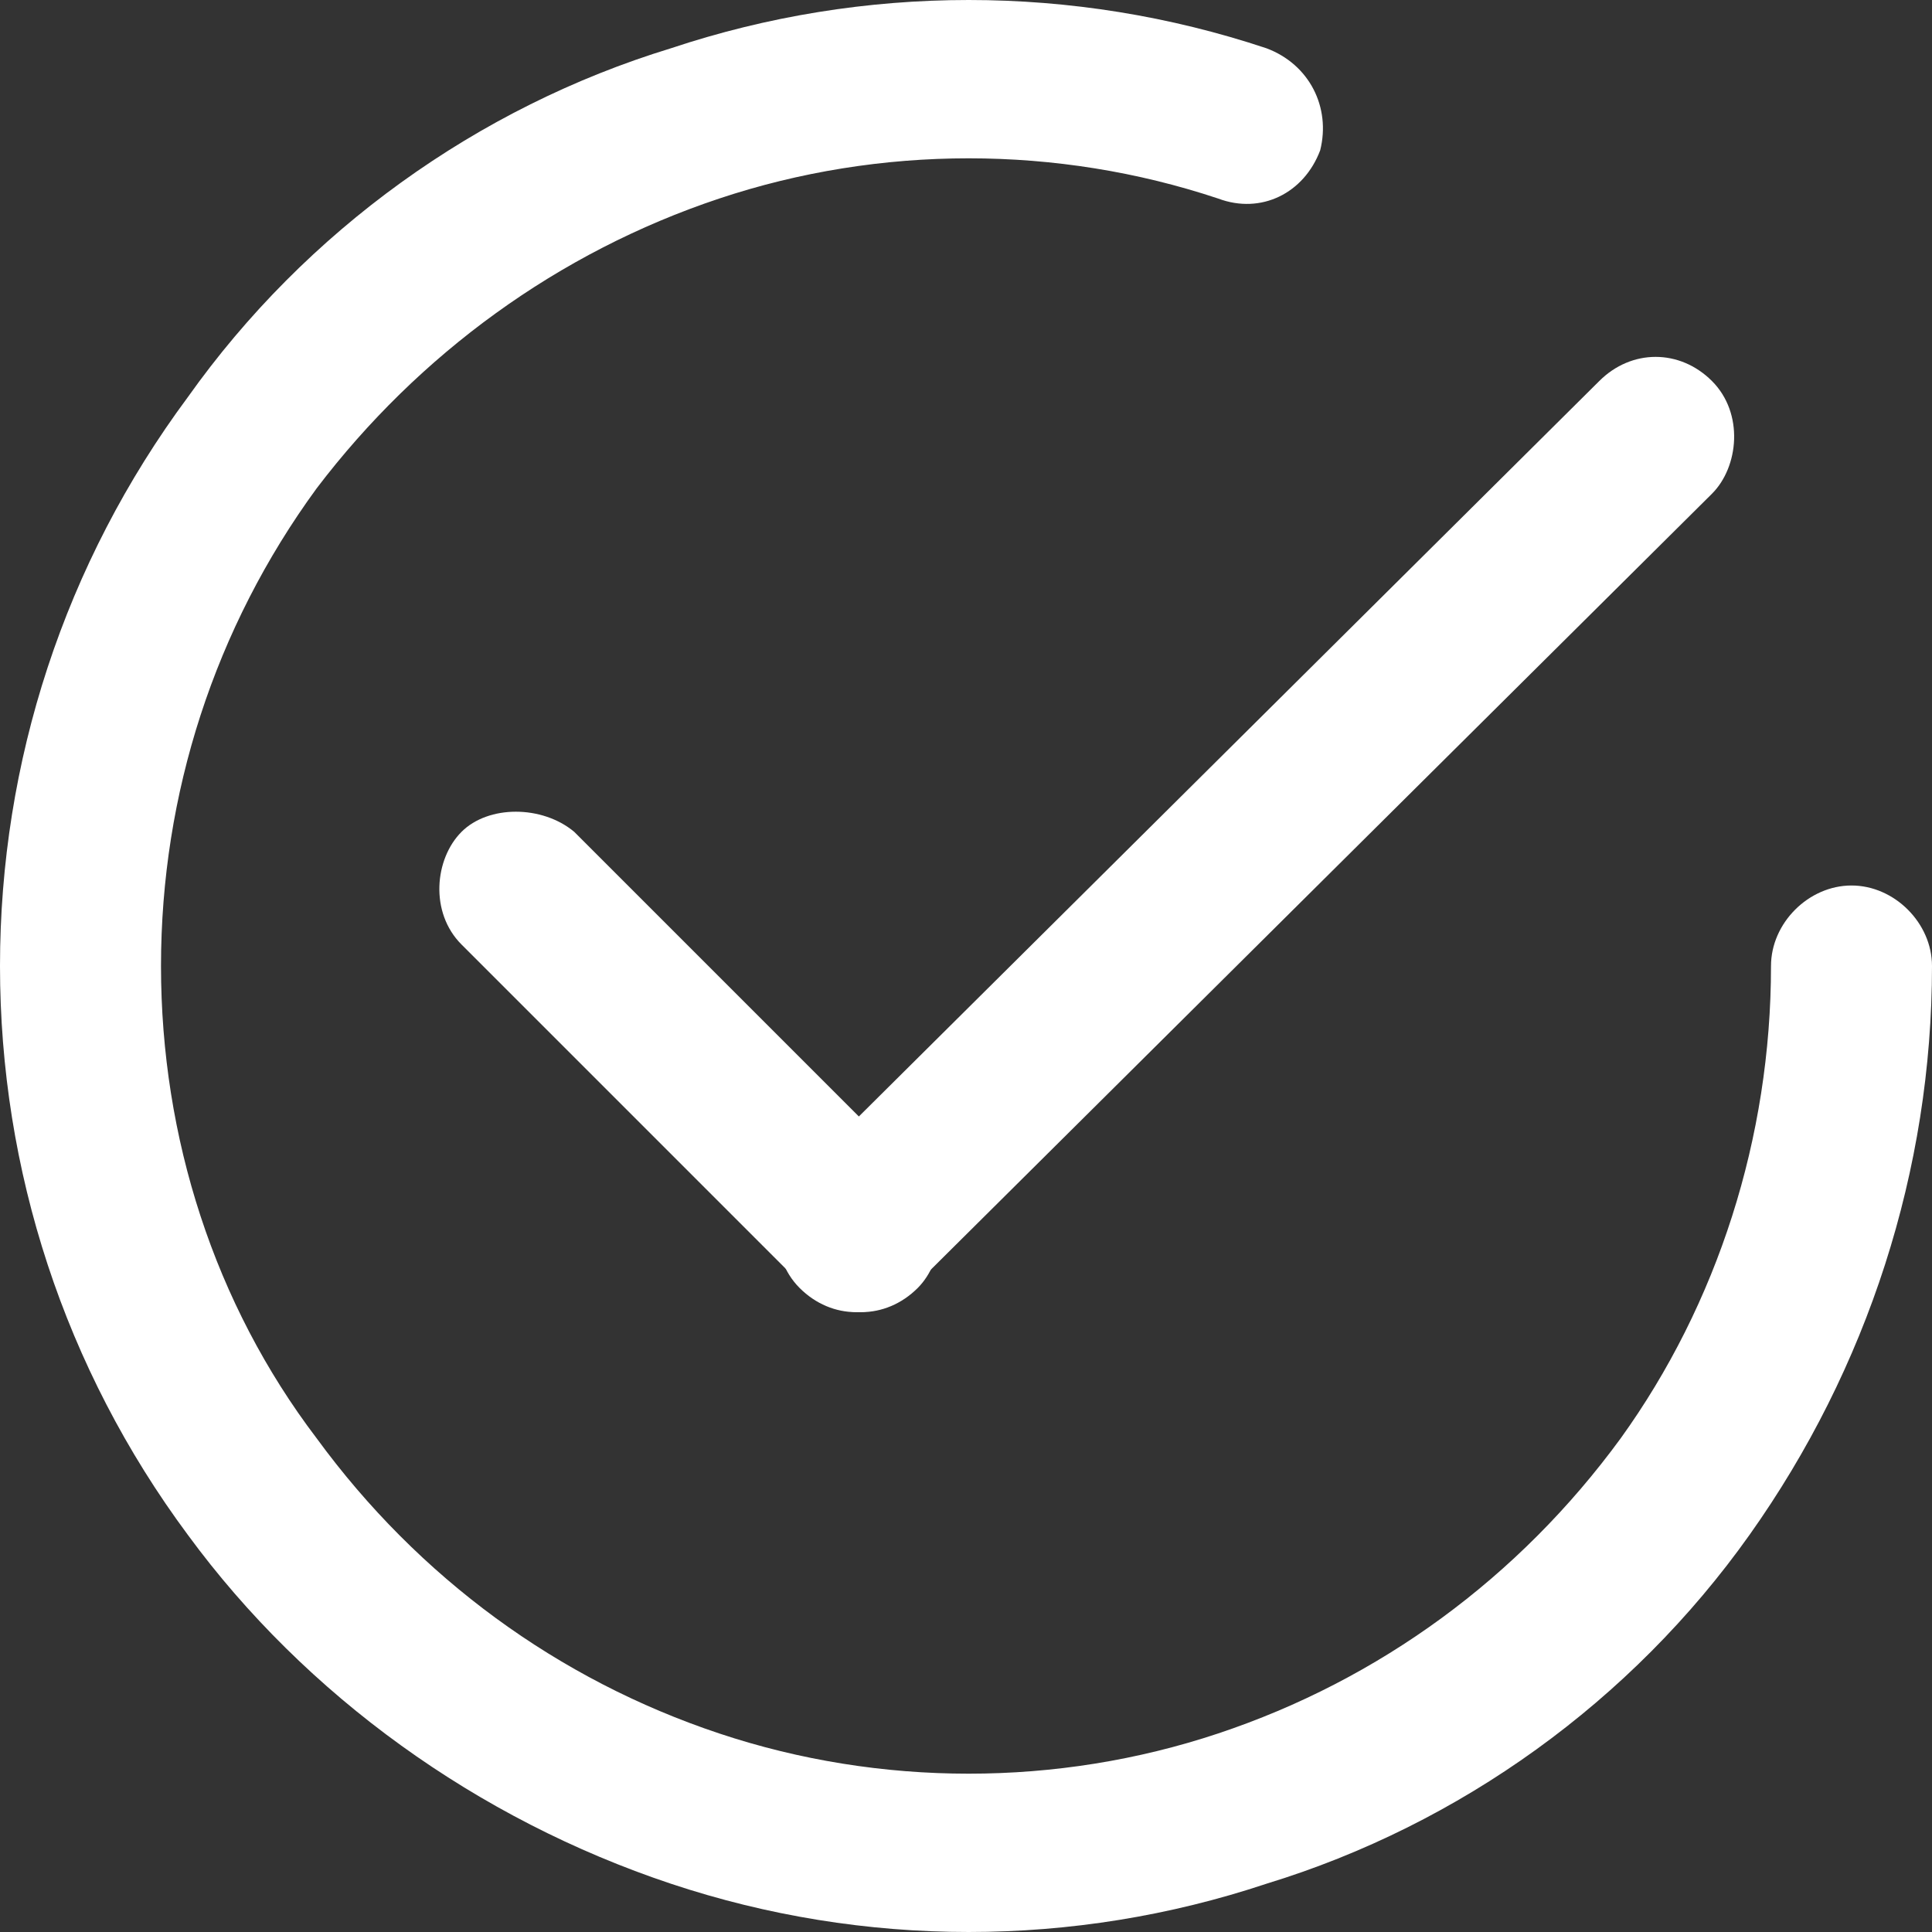 <?xml version="1.0" encoding="UTF-8"?> <!-- Generator: Adobe Illustrator 24.0.1, SVG Export Plug-In . SVG Version: 6.00 Build 0) --> <svg xmlns="http://www.w3.org/2000/svg" xmlns:xlink="http://www.w3.org/1999/xlink" id="Layer_1" x="0px" y="0px" viewBox="0 0 36 36" style="enable-background:new 0 0 36 36;" xml:space="preserve"><rect x="0" y="0" width="36" height="36" fill="#333333" stroke="none"/> <style type="text/css"> .st0{fill:#FFFFFF;} .st1{fill-rule:evenodd;clip-rule:evenodd;fill:#FFFFFF;} </style> <g> <g> <path class="st0" d="M31.9,7.1c0.6,0.6,0.5,1.6,0,2.1L17,24c-0.6,0.6-1.5,0.6-2.1,0c-0.6-0.6-0.5-1.6,0-2.1L29.8,7.1 C30.4,6.5,31.3,6.5,31.9,7.1z"></path> <path class="st0" d="M10.7,15.5l6.4,6.4c0.6,0.6,0.5,1.6,0,2.1c-0.6,0.6-1.5,0.6-2.1,0l-6.4-6.4c-0.6-0.6-0.5-1.6,0-2.1 C9.1,15,10.1,15,10.7,15.5z"></path> <path class="st1" d="M22.7,3.7c-3-1-6.3-1-9.3,0c-3,1-5.6,2.9-7.5,5.4C4,11.7,3,14.8,3,18c0,3.2,1,6.3,2.9,8.8 c1.9,2.6,4.5,4.5,7.5,5.5c3,1,6.3,1,9.3,0c3-1,5.6-2.9,7.5-5.5C32,24.3,33,21.2,33,18c0-0.8,0.7-1.5,1.5-1.5S36,17.2,36,18 c0,3.8-1.2,7.5-3.4,10.6c-2.2,3.1-5.4,5.4-9,6.5c-3.6,1.2-7.5,1.2-11.1,0c-3.6-1.2-6.8-3.5-9-6.5C1.2,25.5,0,21.8,0,18 c0-3.8,1.2-7.5,3.5-10.6c2.2-3.1,5.4-5.4,9-6.5c3.6-1.2,7.5-1.2,11.1,0c0.8,0.3,1.2,1.1,1,1.9C24.3,3.6,23.5,4,22.7,3.7z"></path> </g> </g> </svg> 